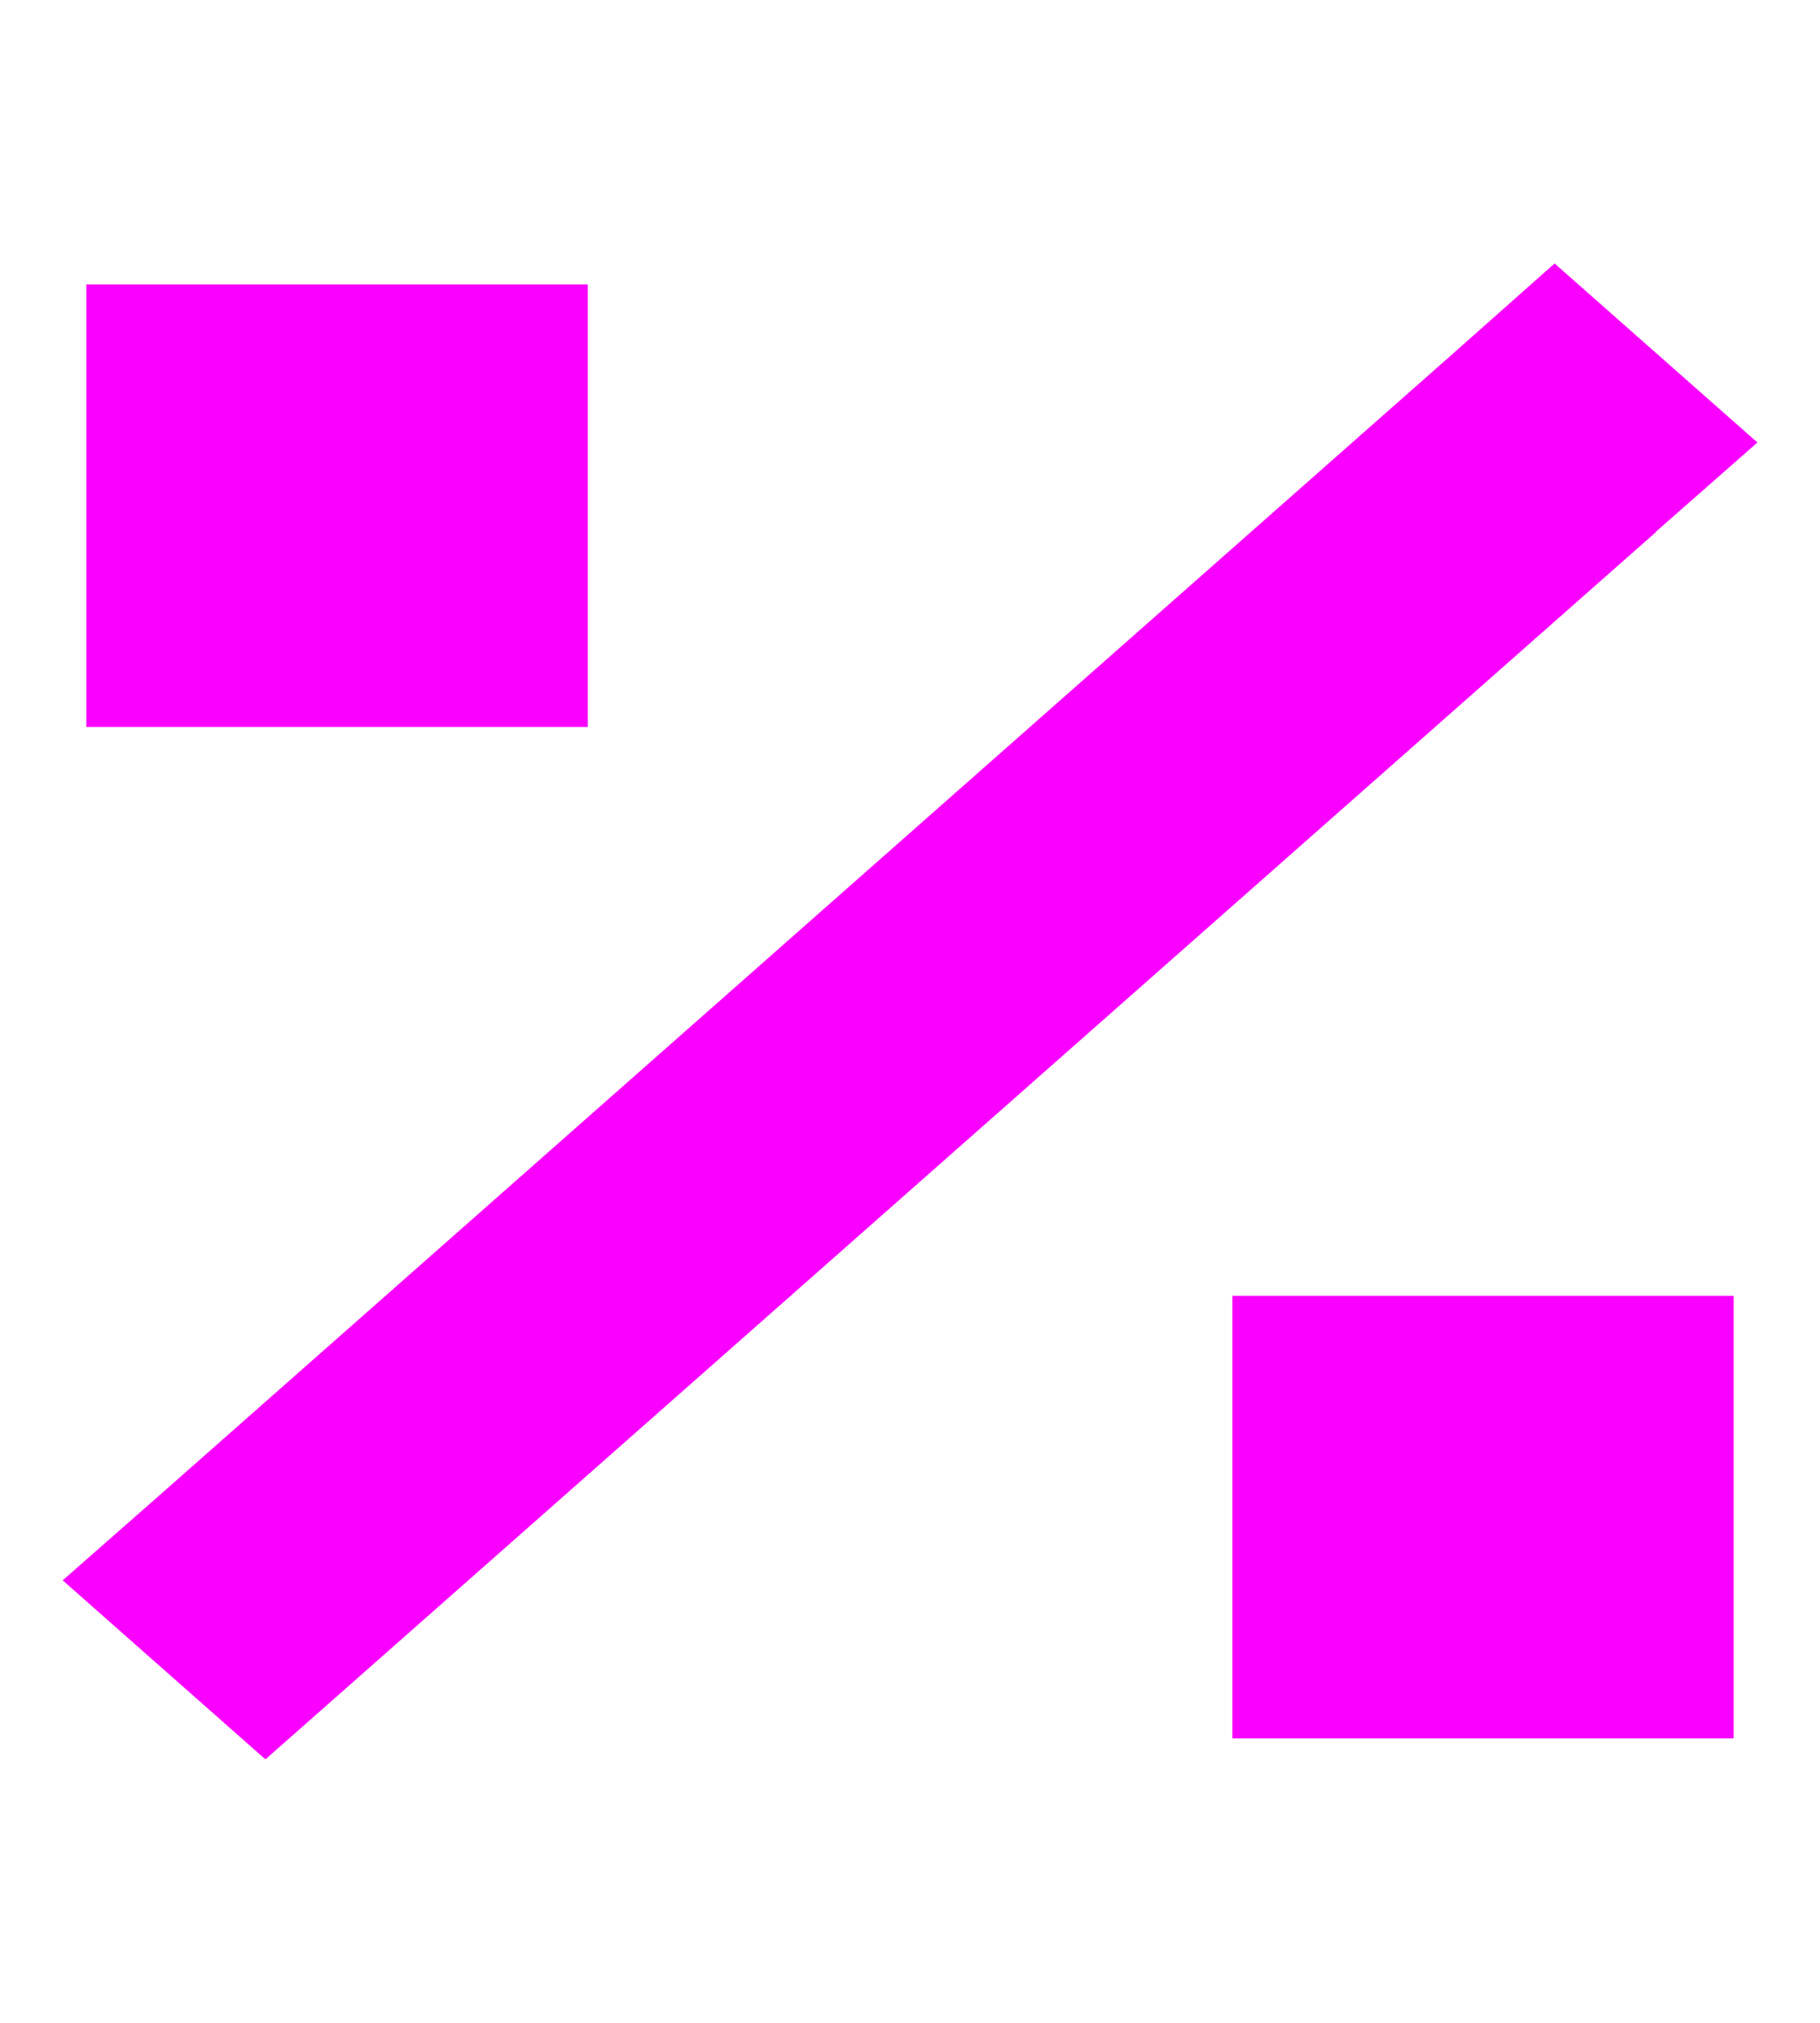 <svg xmlns="http://www.w3.org/2000/svg" width="18" height="20" viewBox="0 0 18 20" fill="none">
    <g clip-path="url(#clip0_2693_106849)">
        <path d="M16.376 5.258L17.381 4.375L15.375 2.605L14.375 3.492L1.625 14.742L0.62 15.625L2.625 17.395L3.626 16.512L16.376 5.262V5.258ZM0.854 2.812V7.188H5.813V2.812H0.854ZM12.188 12.812V17.188H17.146V12.812H12.188Z" fill="#FA00FF"/>
    </g>
    <defs>
        <clipPath id="clip0_2693_106849">
            <rect width="17" height="20" fill="white" transform="translate(0.5)"/>
        </clipPath>
    </defs>
</svg>